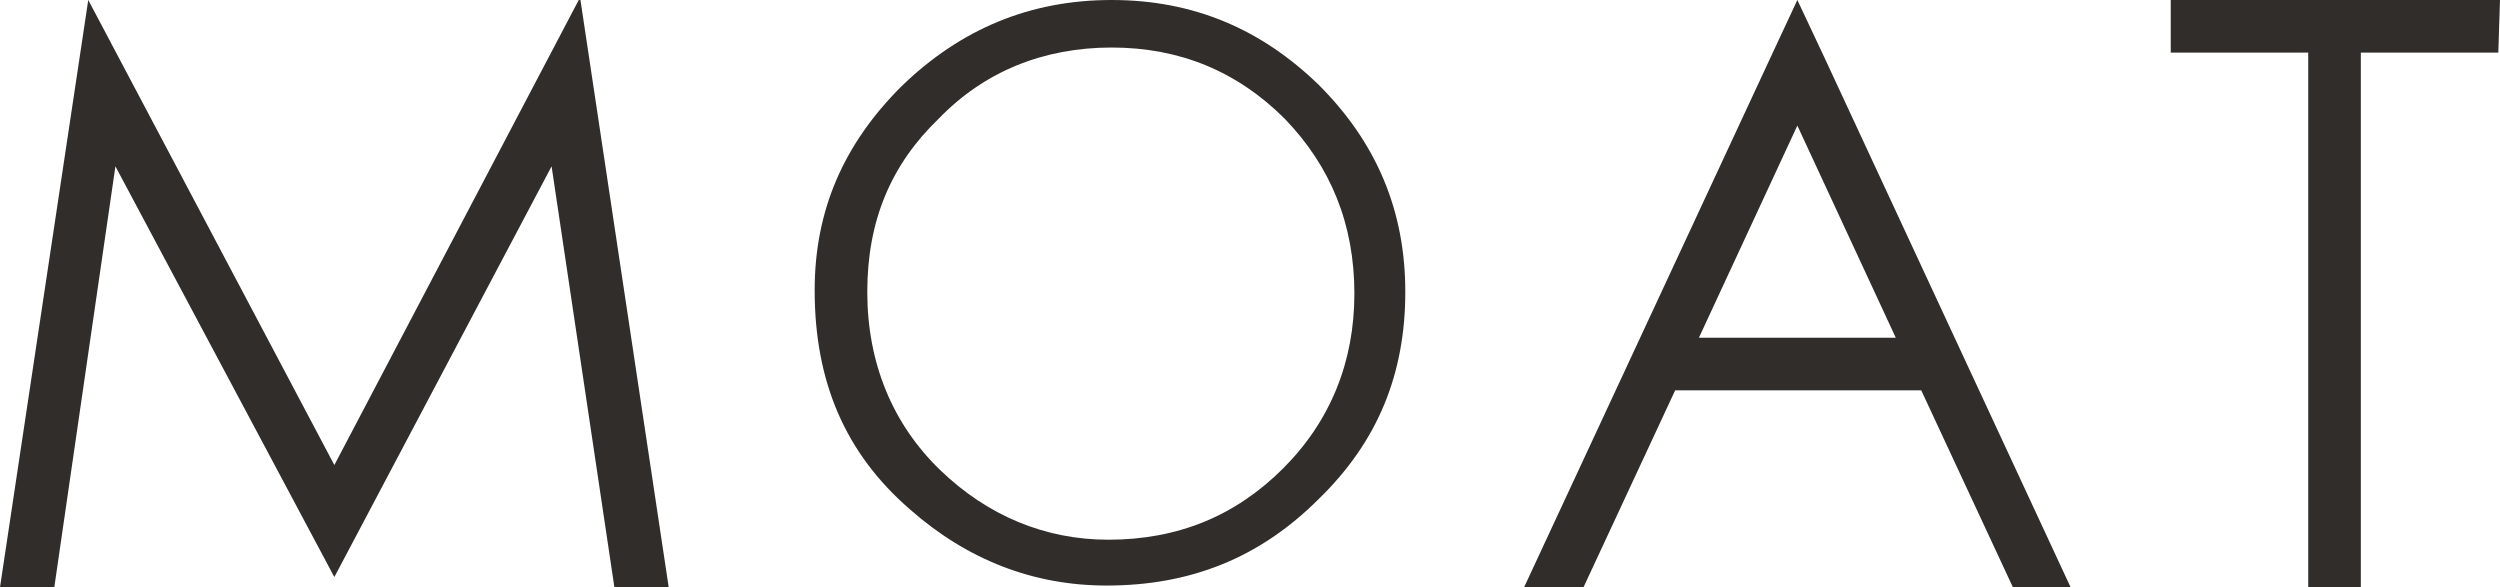 <?xml version="1.0" encoding="UTF-8"?>
<svg id="Layer_2" xmlns="http://www.w3.org/2000/svg" viewBox="0 0 147.3 34.6">
  <defs>
    <style>
      .cls-1 {
        fill: #312d2a;
      }
    </style>
  </defs>
  <g id="Layer_1-2" data-name="Layer_1">
    <path class="cls-1" d="M65.5,0c-4.8,0-8.9,1.7-12.4,5.1-3.4,3.4-5.1,7.3-5.1,12,0,5.4,1.8,9.6,5.6,12.9,3.4,3,7.3,4.5,11.6,4.5,4.9,0,9-1.6,12.5-5.1,3.5-3.4,5.1-7.4,5.1-12.2s-1.7-8.8-5.1-12.2c-3.4-3.3-7.4-5-12.2-5M75.6,27.6c-2.8,2.8-6.2,4.2-10.3,4.2-3.7,0-7.1-1.4-9.9-4.1-2.8-2.7-4.3-6.3-4.3-10.5s1.4-7.5,4.2-10.2c2.7-2.8,6.2-4.2,10.2-4.2s7.4,1.4,10.2,4.2c2.7,2.8,4.1,6.2,4.1,10.3,0,4-1.4,7.5-4.2,10.3M3.2,34.6H0L5.2,0h0l14.5,27.4L34.1,0h.1l5.2,34.6h-3.2l-3.7-24.8-12.8,24.2L6.8,9.8l-3.6,24.8ZM147.2,3.1h-8.1v31.5h-3.1V3.1h-8.1V0h19.4l-.1,3.1h0ZM93.3,34.6l5.4-11.6h14.5l5.4,11.6h3.4l-14.5-31.2-1.6-3.4-1.4,3-14.7,31.6h3.5ZM105.9,7.4h0l5.8,12.5h-11.6l5.8-12.5Z"/>
  </g>
</svg>